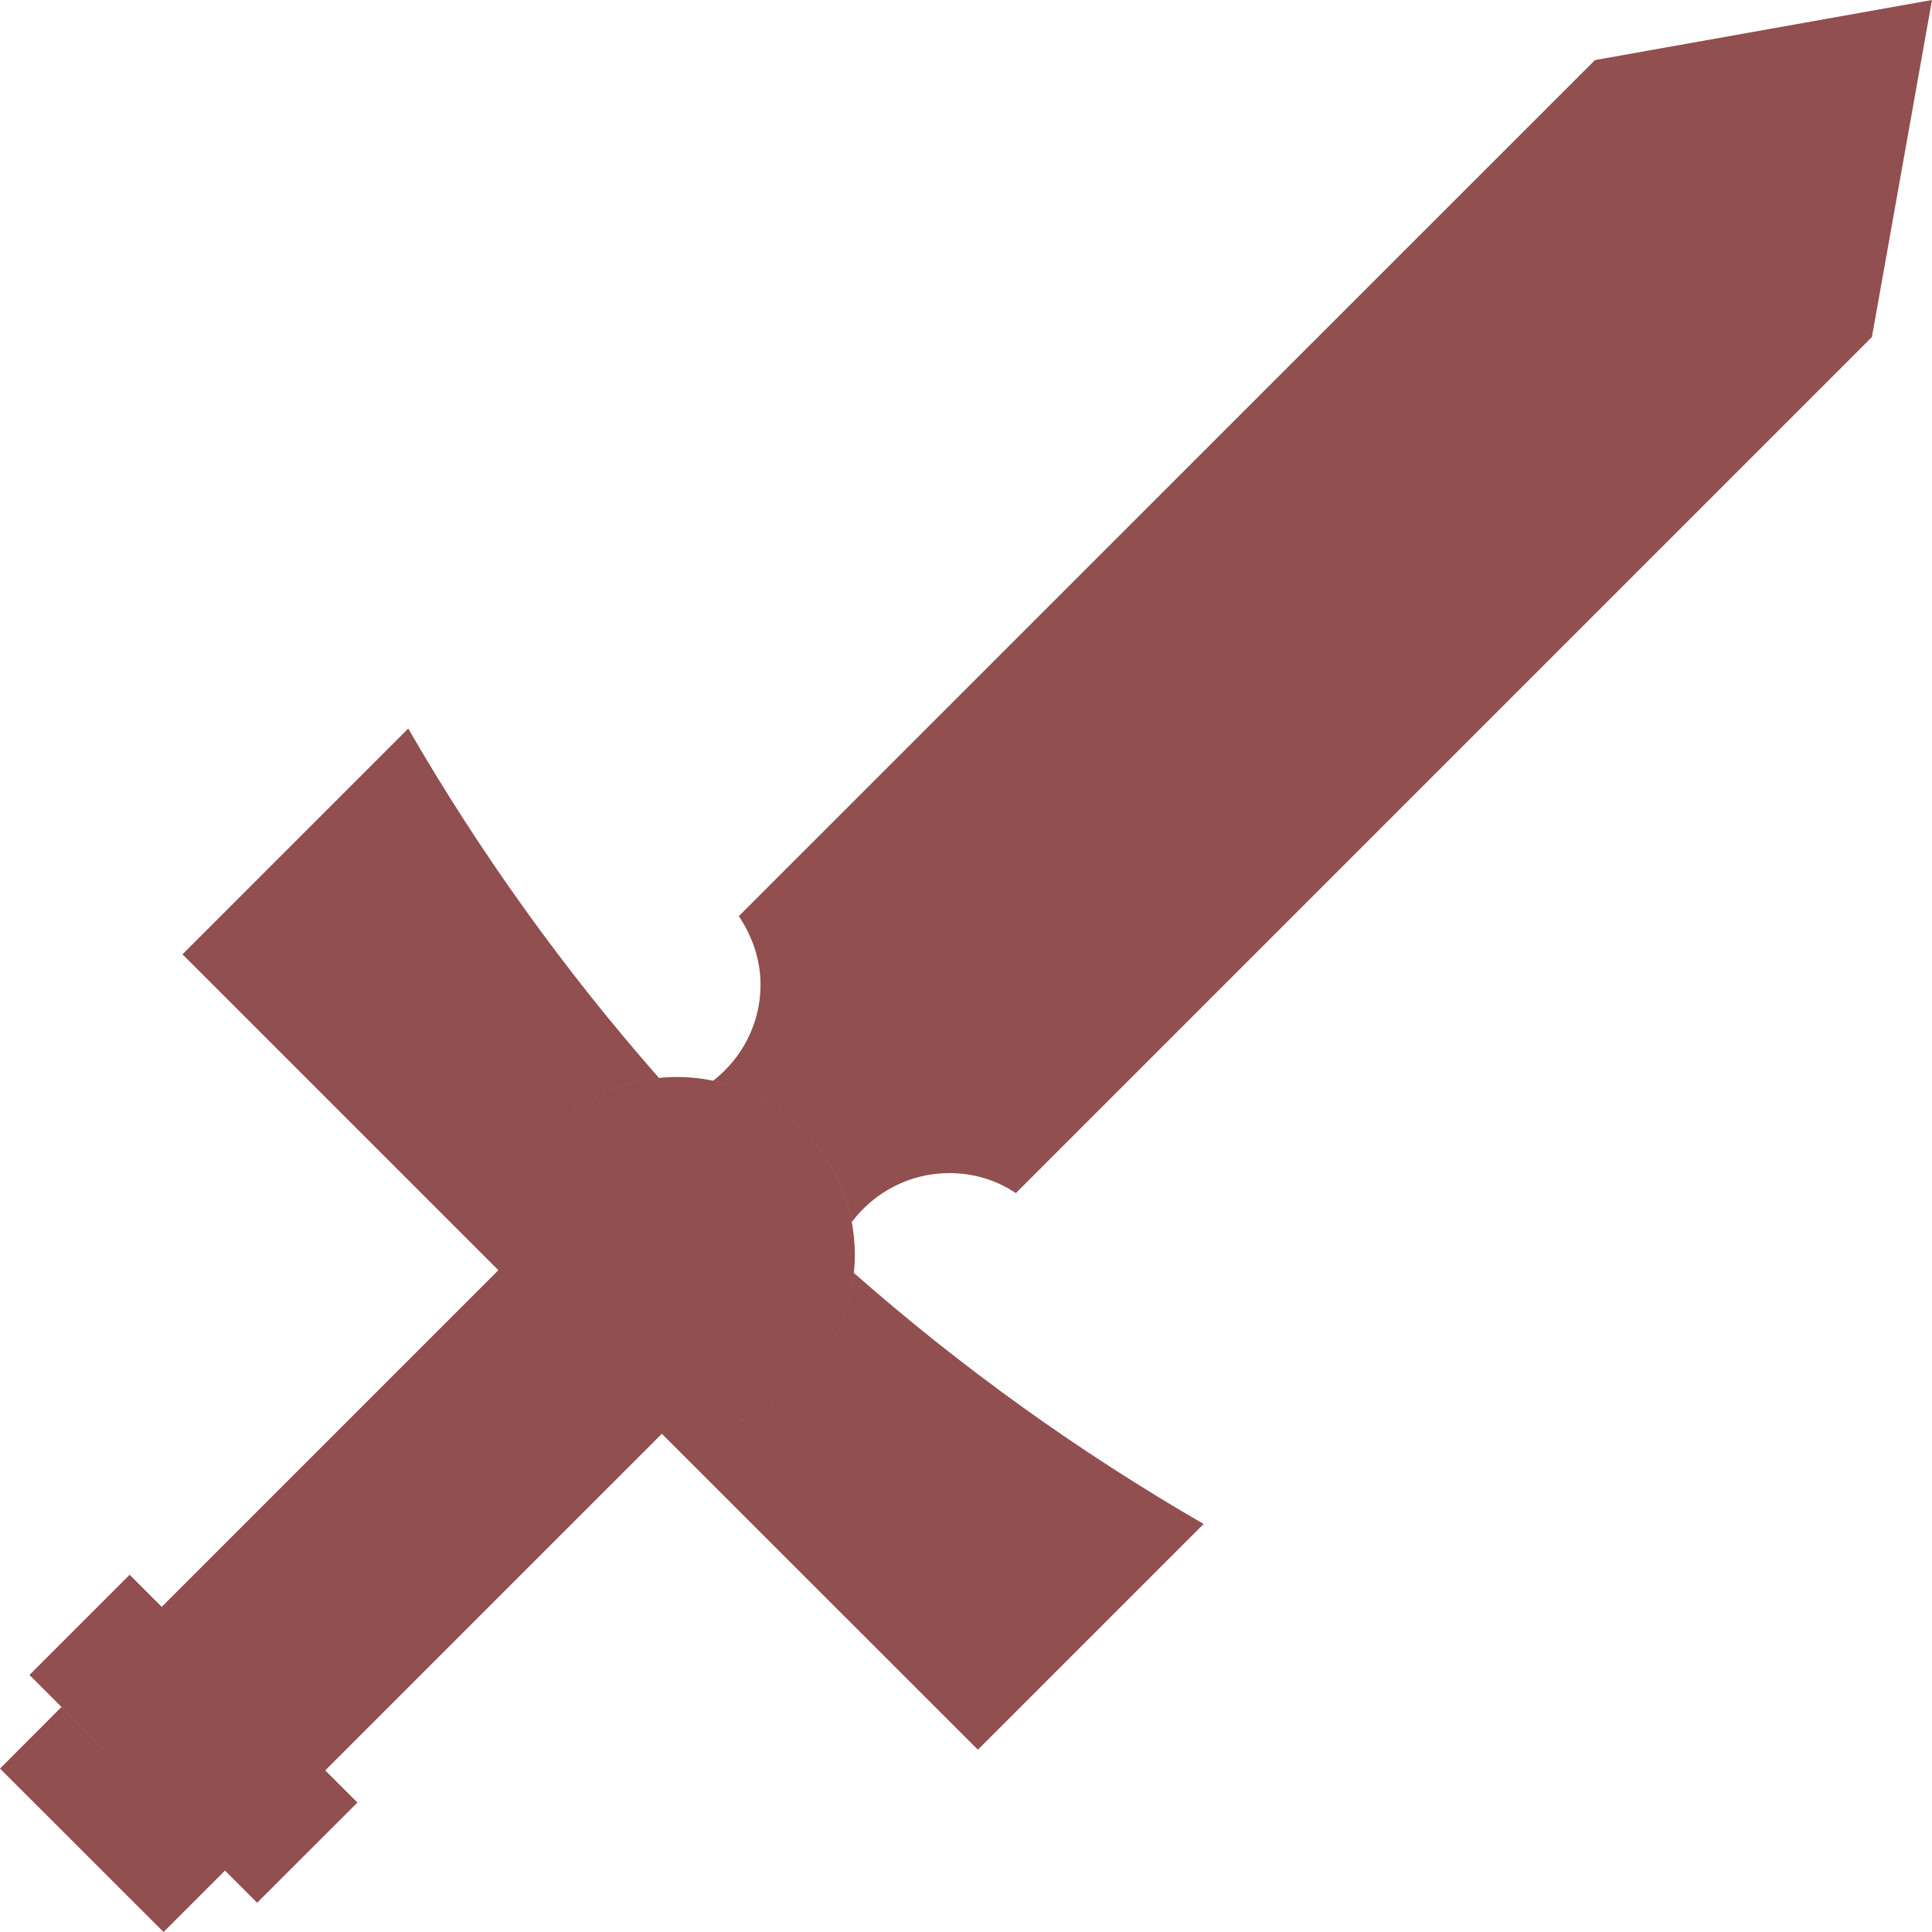 <svg width="20" height="20" viewBox="0 0 20 20" fill="none" xmlns="http://www.w3.org/2000/svg">
<path d="M0 18.308L0.636 17.671L2.329 19.364L1.693 20L0 18.308ZM8.849 12.99C8.849 11.974 8.025 11.149 7.008 11.149C5.992 11.149 5.167 11.973 5.167 12.99C5.167 14.007 5.991 14.831 7.008 14.831C8.025 14.832 8.85 14.007 8.849 12.99H8.849ZM5.176 13.166L5.159 13.149L1.674 16.634L3.367 18.327L6.852 14.842L6.832 14.822C5.956 14.739 5.259 14.042 5.176 13.166H5.176ZM5.167 12.99C5.167 12.037 5.892 11.252 6.821 11.158C5.842 10.045 4.973 8.835 4.226 7.542L1.889 9.879L5.176 13.166C5.17 13.108 5.167 13.05 5.167 12.99L5.167 12.99ZM8.84 13.178C8.746 14.107 7.962 14.832 7.008 14.831C6.949 14.831 6.89 14.828 6.832 14.823L10.123 18.113L12.46 15.776C11.16 15.025 9.949 14.154 8.84 13.178L8.84 13.178ZM16.511 0.622L7.648 9.484C7.785 9.686 7.873 9.933 7.873 10.193C7.873 10.595 7.681 10.956 7.383 11.187C8.111 11.338 8.681 11.918 8.818 12.65C9.048 12.344 9.415 12.144 9.825 12.144C10.085 12.144 10.317 12.218 10.516 12.351L19.378 3.489L20 -0L16.511 0.622ZM0.305 17.339L2.662 19.697L3.7 18.66L1.342 16.302L0.305 17.339Z" fill="#914F4F"/>
</svg>
